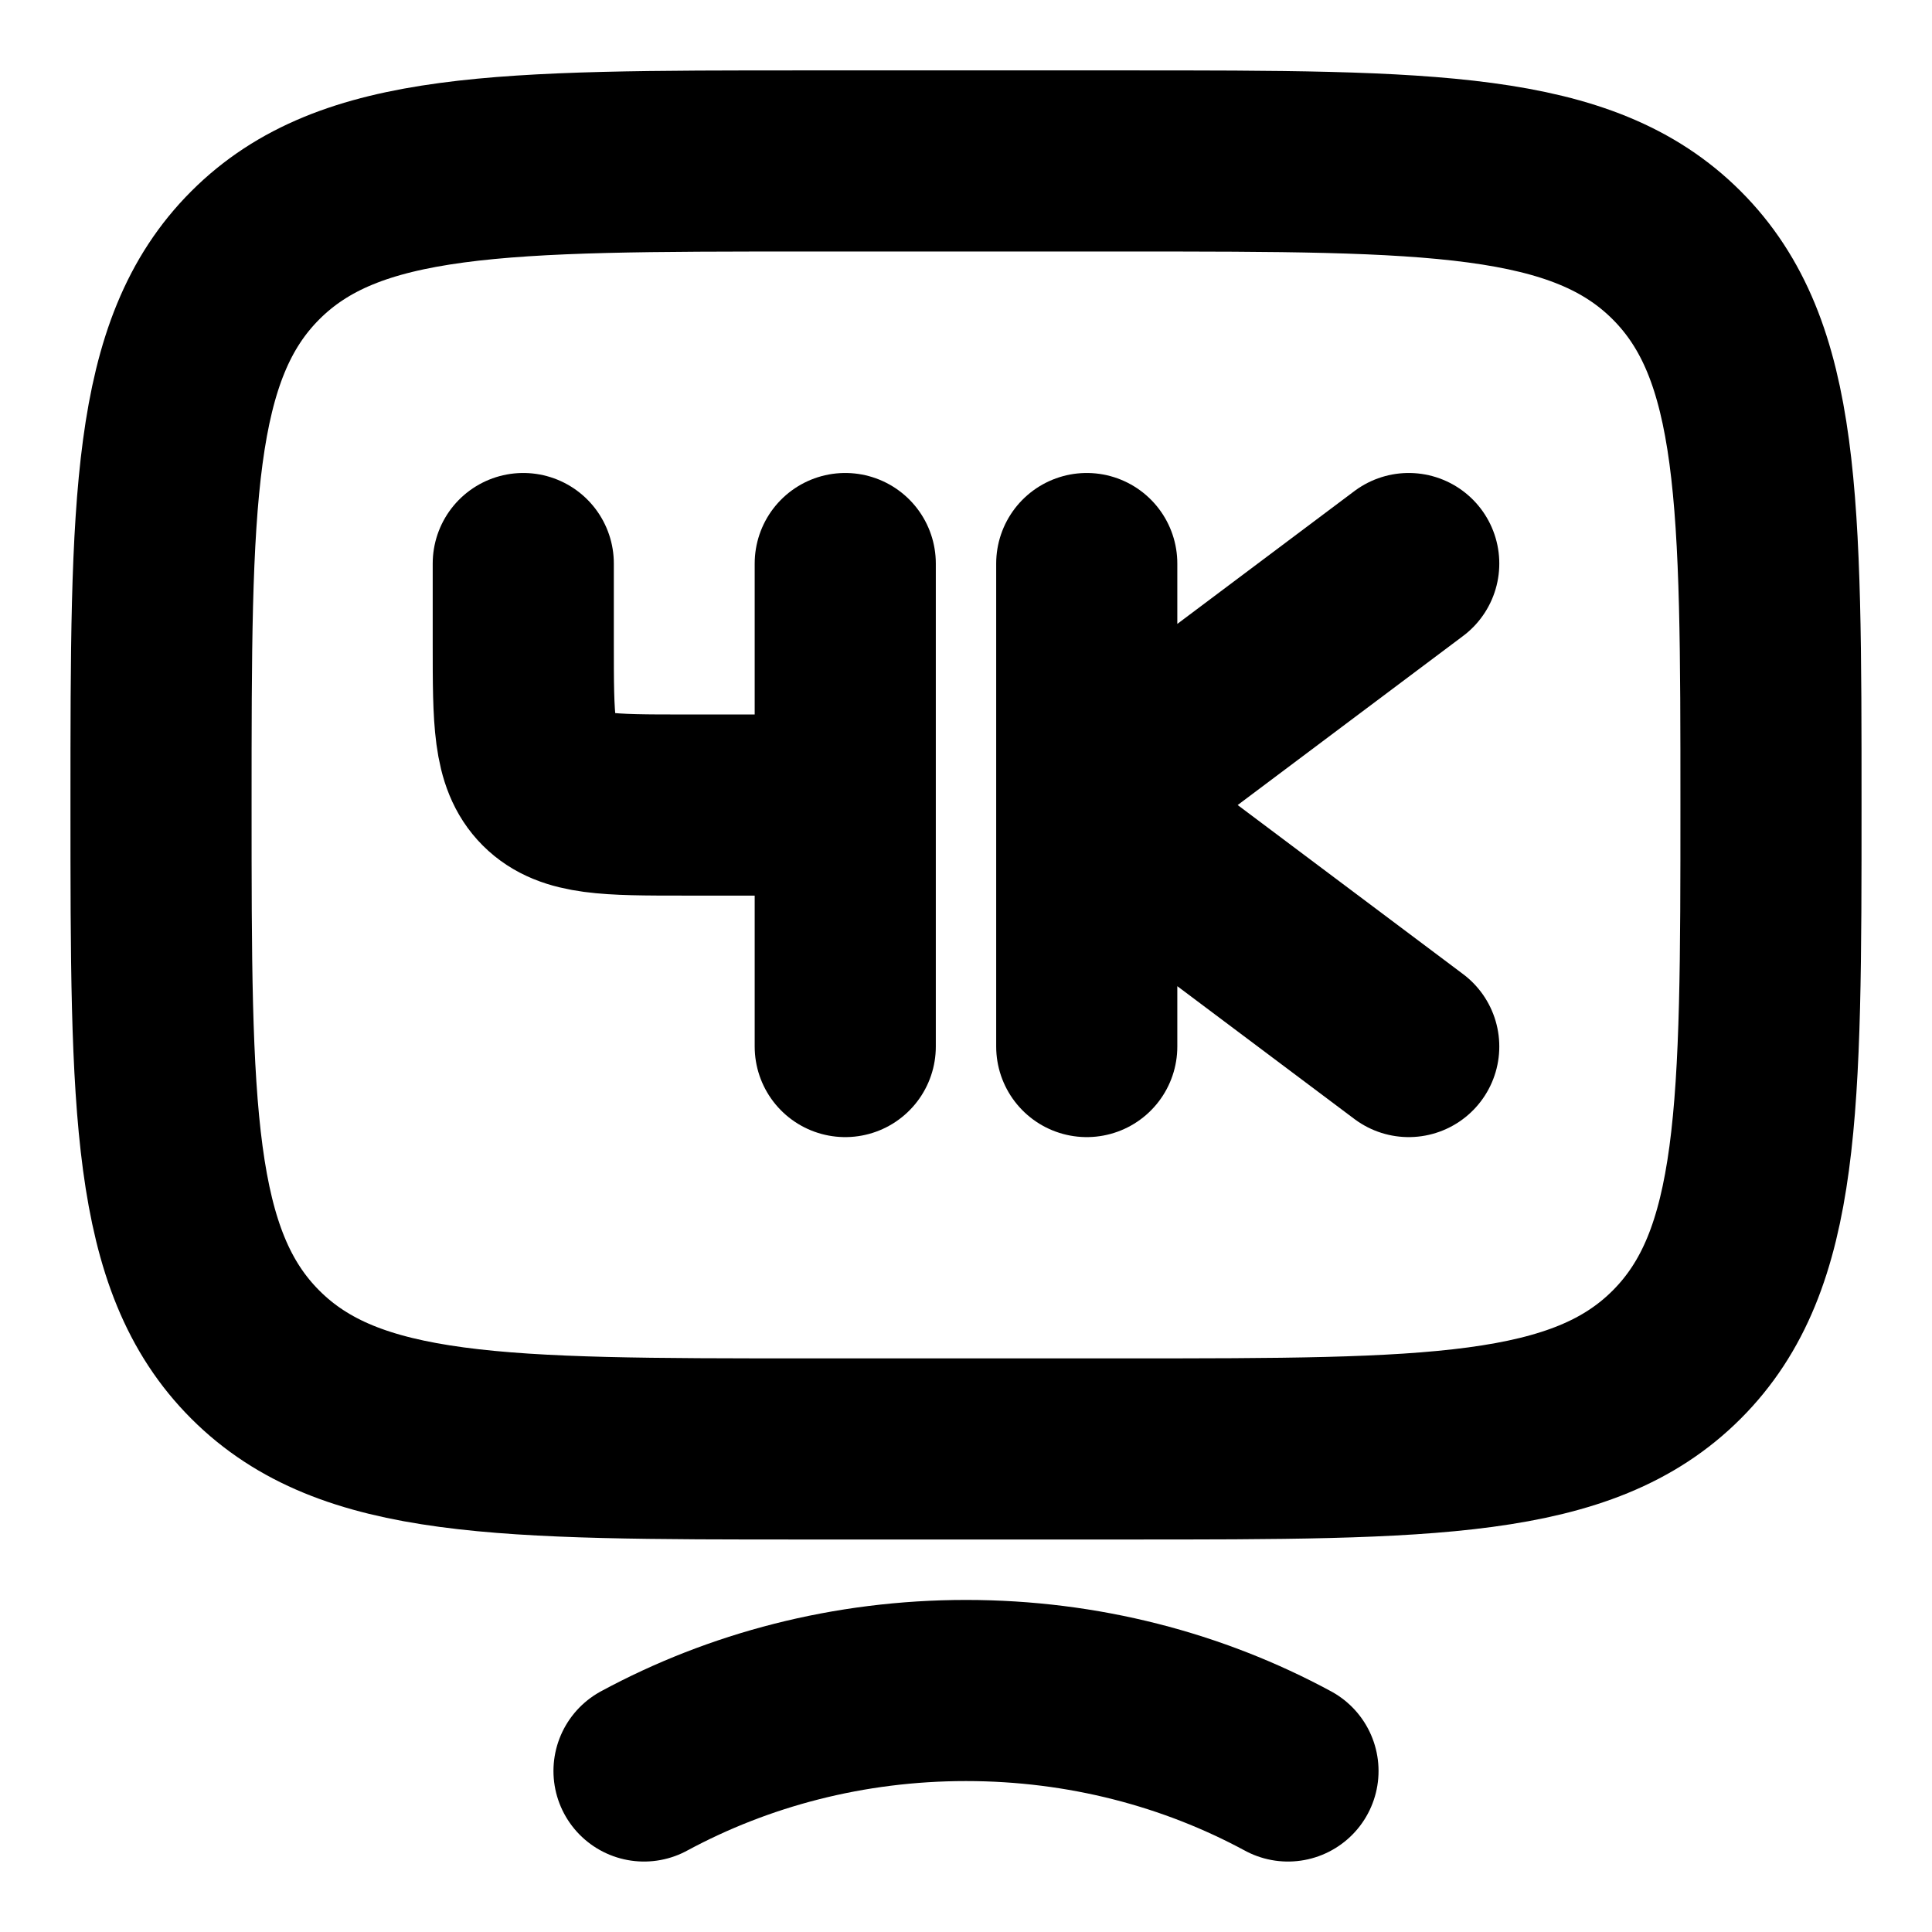 <svg width="32" height="32" viewBox="0 0 32 32" fill="none" xmlns="http://www.w3.org/2000/svg">
<path d="M14 9.334V13.334M14 13.334V17.334M14 13.334H11.333C10.076 13.334 9.448 13.334 9.057 12.944C8.667 12.553 8.667 11.924 8.667 10.667V9.334M18 17.334V13.334M18 13.334V9.334M18 13.334L23.333 9.334M18 13.334L23.333 17.334" stroke="black" stroke-width="3" stroke-linecap="round"/>
<path d="M2.667 13.333C2.667 8.304 2.667 5.79 4.229 4.228C5.791 2.666 8.305 2.666 13.333 2.666H18.667C23.695 2.666 26.209 2.666 27.771 4.228C29.333 5.79 29.333 8.304 29.333 13.333C29.333 18.361 29.333 20.875 27.771 22.437C26.209 23.999 23.695 23.999 18.667 23.999H13.333C8.305 23.999 5.791 23.999 4.229 22.437C2.667 20.875 2.667 18.361 2.667 13.333Z" stroke="black" stroke-width="3" stroke-linecap="round"/>
<path d="M21.333 29.333C19.765 28.485 17.943 28 16 28C14.057 28 12.236 28.485 10.667 29.333" stroke="black" stroke-width="3" stroke-linecap="round"/>
</svg>
